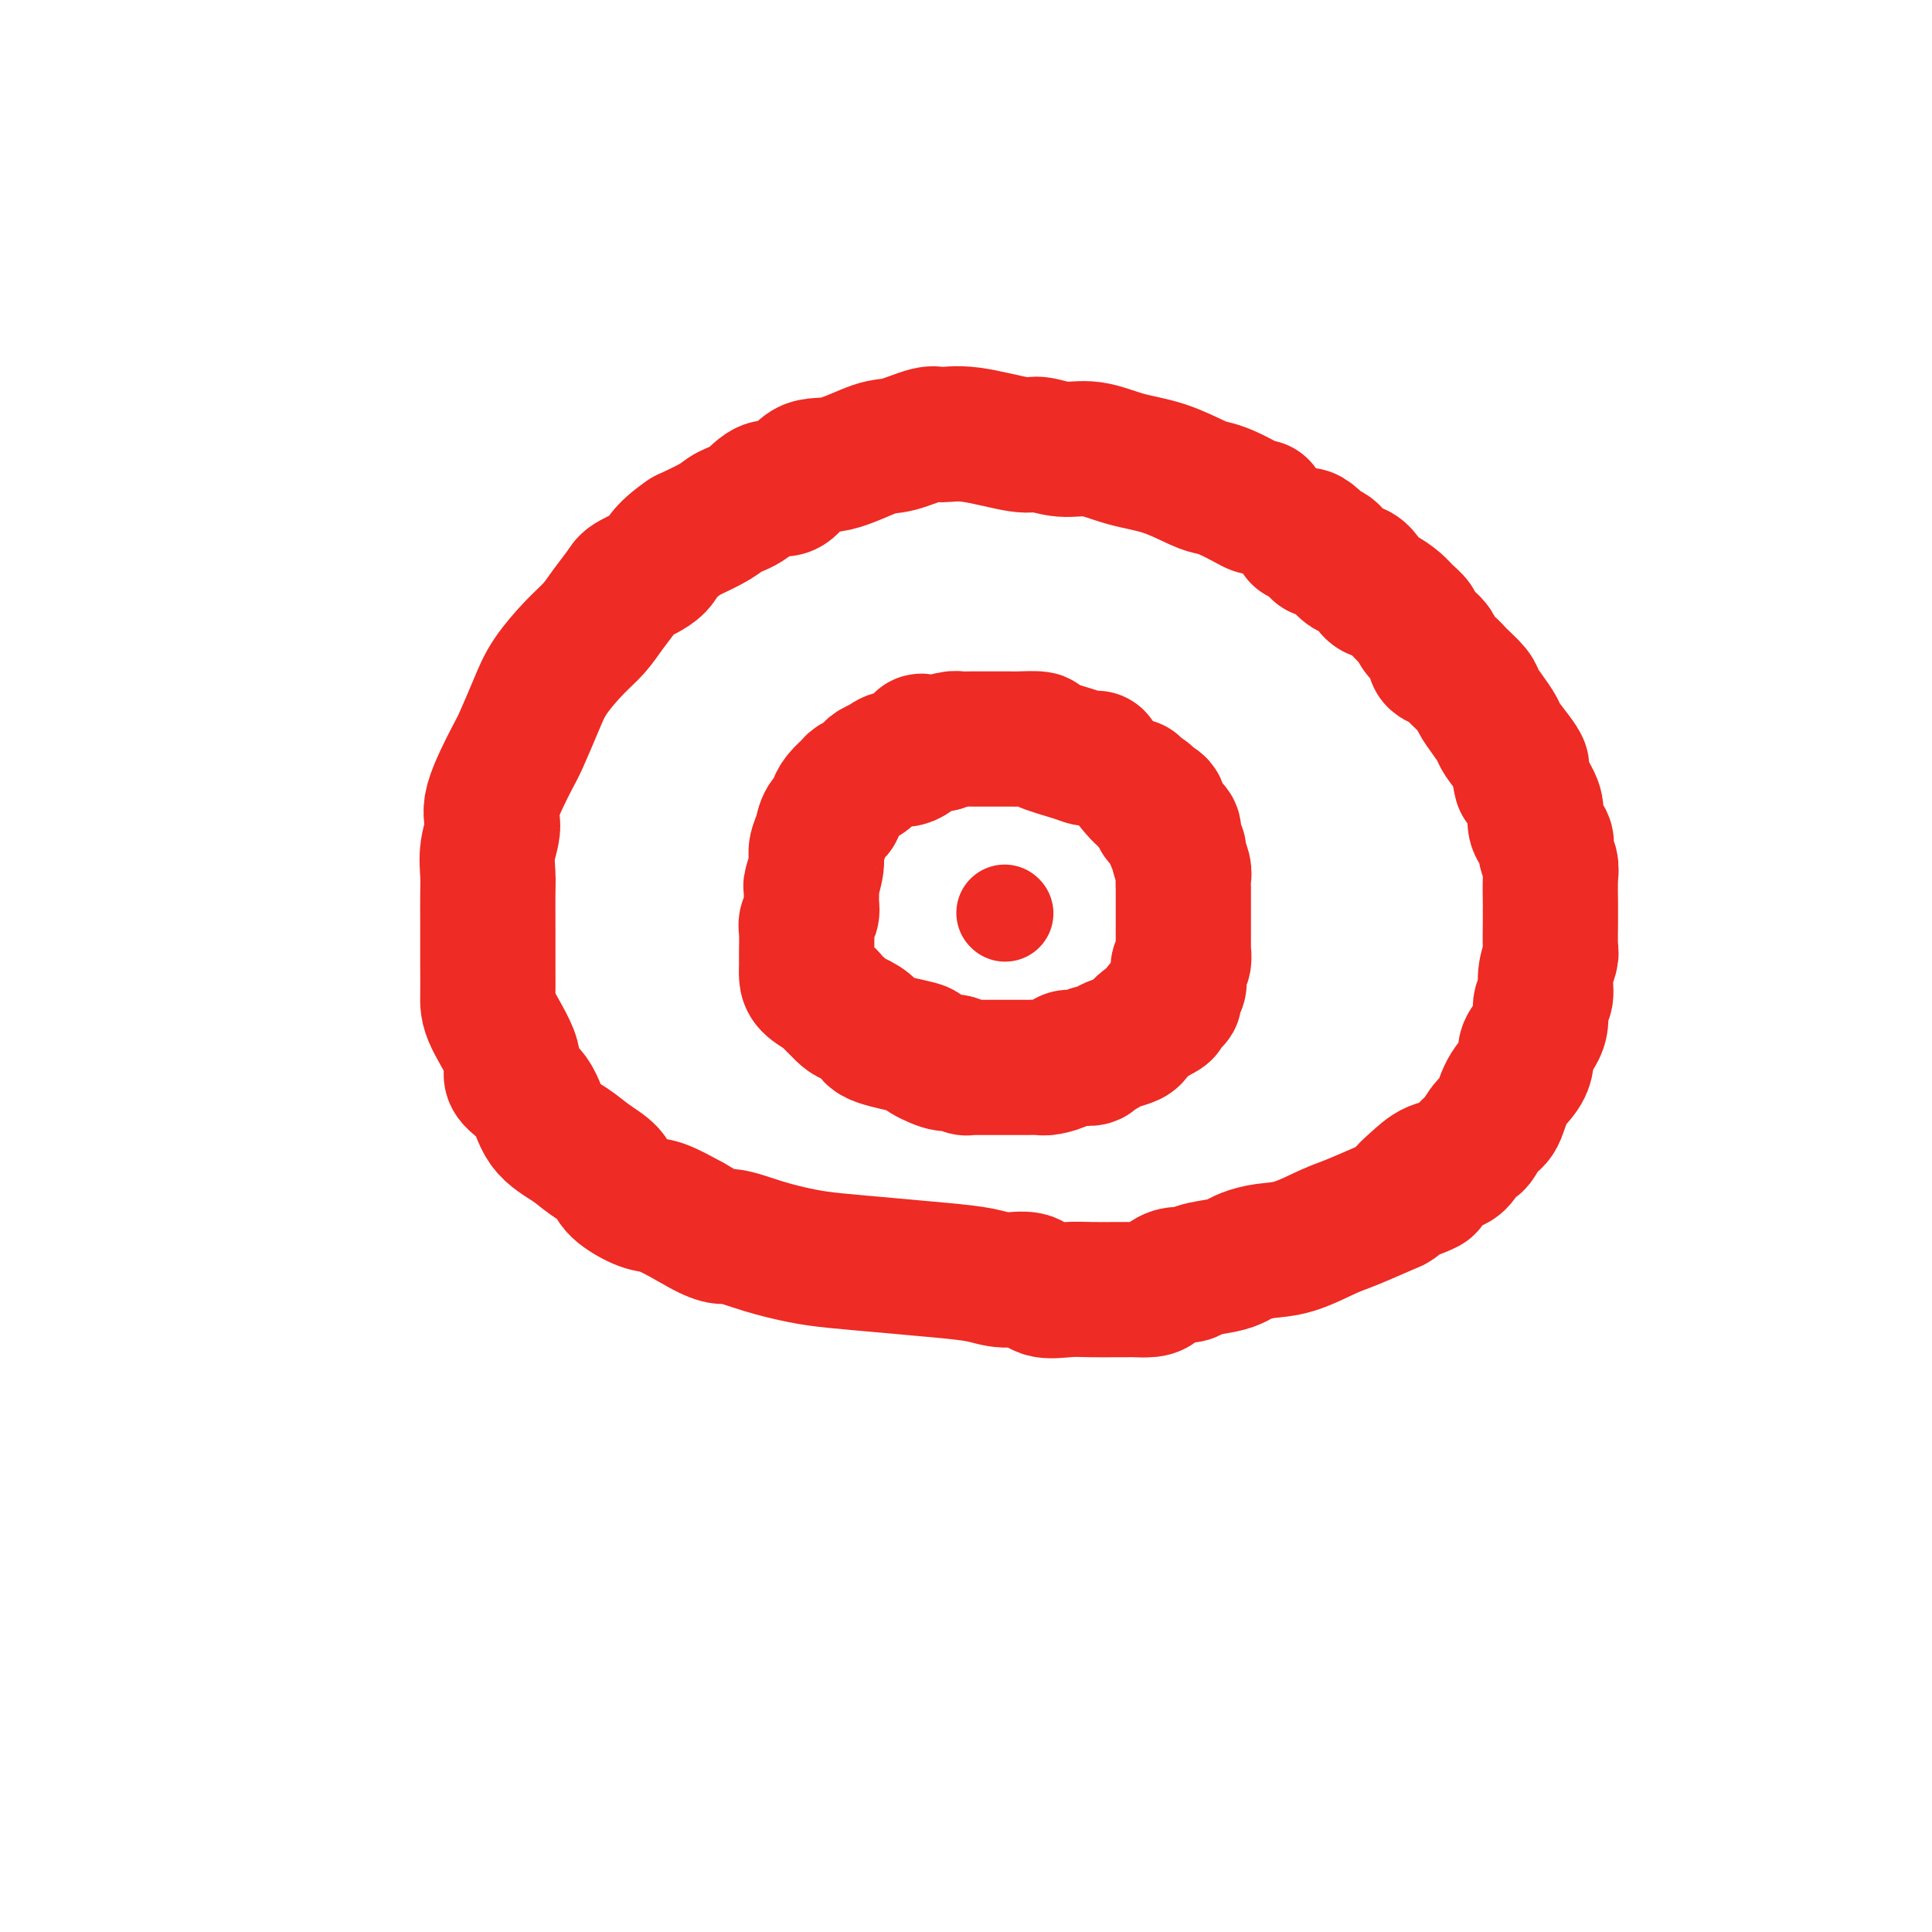 <svg viewBox='0 0 400 400' version='1.1' xmlns='http://www.w3.org/2000/svg' xmlns:xlink='http://www.w3.org/1999/xlink'><g fill='none' stroke='rgb(238,43,36)' stroke-width='28' stroke-linecap='round' stroke-linejoin='round'><path d='M261,105c-0.297,0.060 -0.593,0.120 -1,0c-0.407,-0.120 -0.924,-0.420 -2,-1c-1.076,-0.580 -2.712,-1.439 -4,-2c-1.288,-0.561 -2.230,-0.824 -3,-1c-0.770,-0.176 -1.369,-0.267 -3,-1c-1.631,-0.733 -4.293,-2.110 -7,-3c-2.707,-0.890 -5.460,-1.294 -8,-2c-2.540,-0.706 -4.867,-1.713 -7,-2c-2.133,-0.287 -4.074,0.148 -6,0c-1.926,-0.148 -3.839,-0.879 -5,-1c-1.161,-0.121 -1.570,0.367 -4,0c-2.430,-0.367 -6.880,-1.590 -10,-2c-3.120,-0.410 -4.910,-0.007 -6,0c-1.090,0.007 -1.481,-0.380 -3,0c-1.519,0.380 -4.166,1.529 -6,2c-1.834,0.471 -2.853,0.263 -5,1c-2.147,0.737 -5.420,2.417 -8,3c-2.580,0.583 -4.466,0.067 -6,1c-1.534,0.933 -2.715,3.313 -4,4c-1.285,0.687 -2.673,-0.319 -4,0c-1.327,0.319 -2.593,1.962 -4,3c-1.407,1.038 -2.956,1.472 -4,2c-1.044,0.528 -1.584,1.151 -3,2c-1.416,0.849 -3.708,1.925 -6,3'/><path d='M142,111c-4.945,3.362 -4.808,4.766 -6,6c-1.192,1.234 -3.713,2.299 -5,3c-1.287,0.701 -1.338,1.040 -2,2c-0.662,0.960 -1.933,2.543 -3,4c-1.067,1.457 -1.928,2.789 -3,4c-1.072,1.211 -2.353,2.299 -4,4c-1.647,1.701 -3.658,4.013 -5,6c-1.342,1.987 -2.015,3.650 -3,6c-0.985,2.350 -2.282,5.386 -3,7c-0.718,1.614 -0.858,1.804 -2,4c-1.142,2.196 -3.287,6.398 -4,9c-0.713,2.602 0.005,3.604 0,5c-0.005,1.396 -0.733,3.186 -1,5c-0.267,1.814 -0.071,3.652 0,5c0.071,1.348 0.019,2.205 0,4c-0.019,1.795 -0.006,4.527 0,6c0.006,1.473 0.003,1.686 0,3c-0.003,1.314 -0.008,3.730 0,6c0.008,2.270 0.029,4.394 0,6c-0.029,1.606 -0.110,2.695 1,5c1.110,2.305 3.409,5.828 4,8c0.591,2.172 -0.528,2.993 0,4c0.528,1.007 2.702,2.198 4,4c1.298,1.802 1.720,4.214 3,6c1.280,1.786 3.417,2.945 5,4c1.583,1.055 2.613,2.007 4,3c1.387,0.993 3.131,2.026 4,3c0.869,0.974 0.862,1.890 2,3c1.138,1.110 3.422,2.414 5,3c1.578,0.586 2.451,0.453 4,1c1.549,0.547 3.775,1.773 6,3'/><path d='M143,253c6.138,3.681 6.482,2.884 8,3c1.518,0.116 4.209,1.144 7,2c2.791,0.856 5.681,1.538 8,2c2.319,0.462 4.068,0.702 7,1c2.932,0.298 7.047,0.652 11,1c3.953,0.348 7.742,0.689 11,1c3.258,0.311 5.984,0.591 8,1c2.016,0.409 3.321,0.947 5,1c1.679,0.053 3.731,-0.378 5,0c1.269,0.378 1.754,1.565 3,2c1.246,0.435 3.251,0.116 5,0c1.749,-0.116 3.240,-0.031 5,0c1.760,0.031 3.788,0.009 5,0c1.212,-0.009 1.608,-0.004 2,0c0.392,0.004 0.779,0.007 1,0c0.221,-0.007 0.276,-0.026 1,0c0.724,0.026 2.116,0.095 3,0c0.884,-0.095 1.258,-0.354 2,-1c0.742,-0.646 1.851,-1.679 3,-2c1.149,-0.321 2.337,0.069 3,0c0.663,-0.069 0.801,-0.596 2,-1c1.199,-0.404 3.458,-0.684 5,-1c1.542,-0.316 2.366,-0.669 3,-1c0.634,-0.331 1.078,-0.640 2,-1c0.922,-0.360 2.321,-0.773 4,-1c1.679,-0.227 3.640,-0.270 6,-1c2.360,-0.730 5.121,-2.149 7,-3c1.879,-0.851 2.875,-1.135 5,-2c2.125,-0.865 5.380,-2.310 7,-3c1.620,-0.690 1.606,-0.626 2,-1c0.394,-0.374 1.197,-1.187 2,-2'/><path d='M291,247c8.414,-3.019 2.950,-0.566 1,0c-1.950,0.566 -0.386,-0.756 1,-2c1.386,-1.244 2.594,-2.411 4,-3c1.406,-0.589 3.010,-0.599 4,-1c0.990,-0.401 1.368,-1.193 2,-2c0.632,-0.807 1.519,-1.629 2,-2c0.481,-0.371 0.556,-0.290 1,-1c0.444,-0.710 1.258,-2.210 2,-3c0.742,-0.790 1.412,-0.868 2,-2c0.588,-1.132 1.092,-3.317 2,-5c0.908,-1.683 2.219,-2.862 3,-4c0.781,-1.138 1.031,-2.234 1,-3c-0.031,-0.766 -0.344,-1.201 0,-2c0.344,-0.799 1.345,-1.963 2,-3c0.655,-1.037 0.964,-1.949 1,-3c0.036,-1.051 -0.201,-2.243 0,-3c0.201,-0.757 0.838,-1.080 1,-2c0.162,-0.920 -0.153,-2.436 0,-4c0.153,-1.564 0.773,-3.175 1,-4c0.227,-0.825 0.060,-0.865 0,-2c-0.060,-1.135 -0.015,-3.367 0,-5c0.015,-1.633 -0.000,-2.668 0,-3c0.000,-0.332 0.016,0.039 0,-1c-0.016,-1.039 -0.065,-3.489 0,-5c0.065,-1.511 0.242,-2.084 0,-3c-0.242,-0.916 -0.904,-2.174 -1,-3c-0.096,-0.826 0.375,-1.221 0,-2c-0.375,-0.779 -1.595,-1.941 -2,-3c-0.405,-1.059 0.006,-2.016 0,-3c-0.006,-0.984 -0.430,-1.995 -1,-3c-0.570,-1.005 -1.285,-2.002 -2,-3'/><path d='M315,162c-0.914,-3.247 -0.198,-2.865 0,-3c0.198,-0.135 -0.122,-0.789 -1,-2c-0.878,-1.211 -2.313,-2.981 -3,-4c-0.687,-1.019 -0.625,-1.288 -1,-2c-0.375,-0.712 -1.189,-1.868 -2,-3c-0.811,-1.132 -1.621,-2.240 -2,-3c-0.379,-0.760 -0.327,-1.173 -1,-2c-0.673,-0.827 -2.072,-2.069 -3,-3c-0.928,-0.931 -1.384,-1.552 -2,-2c-0.616,-0.448 -1.393,-0.725 -2,-1c-0.607,-0.275 -1.045,-0.549 -1,-1c0.045,-0.451 0.571,-1.079 0,-2c-0.571,-0.921 -2.240,-2.135 -3,-3c-0.760,-0.865 -0.612,-1.382 -1,-2c-0.388,-0.618 -1.311,-1.339 -2,-2c-0.689,-0.661 -1.144,-1.263 -2,-2c-0.856,-0.737 -2.112,-1.607 -3,-2c-0.888,-0.393 -1.407,-0.307 -2,-1c-0.593,-0.693 -1.261,-2.165 -2,-3c-0.739,-0.835 -1.551,-1.032 -2,-1c-0.449,0.032 -0.535,0.294 -1,0c-0.465,-0.294 -1.308,-1.144 -2,-2c-0.692,-0.856 -1.232,-1.718 -2,-2c-0.768,-0.282 -1.765,0.015 -2,0c-0.235,-0.015 0.291,-0.344 0,-1c-0.291,-0.656 -1.397,-1.640 -2,-2c-0.603,-0.360 -0.701,-0.097 -1,0c-0.299,0.097 -0.800,0.028 -1,0c-0.200,-0.028 -0.100,-0.014 0,0'/><path d='M227,157c-0.442,0.004 -0.883,0.009 -1,0c-0.117,-0.009 0.092,-0.031 0,0c-0.092,0.031 -0.484,0.113 -1,0c-0.516,-0.113 -1.156,-0.423 -3,-1c-1.844,-0.577 -4.892,-1.423 -6,-2c-1.108,-0.577 -0.275,-0.887 -1,-1c-0.725,-0.113 -3.007,-0.030 -4,0c-0.993,0.030 -0.698,0.008 -1,0c-0.302,-0.008 -1.202,-0.002 -2,0c-0.798,0.002 -1.495,0.001 -2,0c-0.505,-0.001 -0.817,0.000 -1,0c-0.183,-0.000 -0.237,-0.001 -1,0c-0.763,0.001 -2.235,0.003 -3,0c-0.765,-0.003 -0.824,-0.011 -1,0c-0.176,0.011 -0.471,0.041 -1,0c-0.529,-0.041 -1.294,-0.155 -2,0c-0.706,0.155 -1.353,0.577 -2,1'/><path d='M195,154c-5.716,-0.650 -4.008,-0.774 -4,0c0.008,0.774 -1.686,2.445 -3,3c-1.314,0.555 -2.249,-0.006 -3,0c-0.751,0.006 -1.319,0.579 -2,1c-0.681,0.421 -1.477,0.689 -2,1c-0.523,0.311 -0.773,0.663 -1,1c-0.227,0.337 -0.429,0.657 -1,1c-0.571,0.343 -1.510,0.707 -2,1c-0.490,0.293 -0.530,0.514 -1,1c-0.470,0.486 -1.368,1.235 -2,2c-0.632,0.765 -0.996,1.545 -1,2c-0.004,0.455 0.354,0.584 0,1c-0.354,0.416 -1.419,1.117 -2,2c-0.581,0.883 -0.677,1.947 -1,3c-0.323,1.053 -0.871,2.096 -1,3c-0.129,0.904 0.163,1.670 0,3c-0.163,1.330 -0.779,3.225 -1,4c-0.221,0.775 -0.045,0.432 0,1c0.045,0.568 -0.040,2.047 0,3c0.040,0.953 0.207,1.379 0,2c-0.207,0.621 -0.788,1.438 -1,2c-0.212,0.562 -0.057,0.871 0,2c0.057,1.129 0.015,3.079 0,4c-0.015,0.921 -0.003,0.813 0,1c0.003,0.187 -0.003,0.670 0,1c0.003,0.330 0.013,0.507 0,1c-0.013,0.493 -0.051,1.301 0,2c0.051,0.699 0.189,1.291 1,2c0.811,0.709 2.295,1.537 3,2c0.705,0.463 0.630,0.561 1,1c0.370,0.439 1.185,1.220 2,2'/><path d='M174,209c1.578,1.748 2.023,1.619 3,2c0.977,0.381 2.485,1.272 3,2c0.515,0.728 0.036,1.291 2,2c1.964,0.709 6.370,1.562 8,2c1.630,0.438 0.483,0.461 1,1c0.517,0.539 2.697,1.594 4,2c1.303,0.406 1.728,0.161 2,0c0.272,-0.161 0.390,-0.239 1,0c0.610,0.239 1.711,0.796 2,1c0.289,0.204 -0.234,0.055 0,0c0.234,-0.055 1.224,-0.015 2,0c0.776,0.015 1.339,0.004 2,0c0.661,-0.004 1.422,-0.000 3,0c1.578,0.000 3.975,-0.003 5,0c1.025,0.003 0.680,0.011 1,0c0.320,-0.011 1.306,-0.042 2,0c0.694,0.042 1.098,0.156 2,0c0.902,-0.156 2.304,-0.582 3,-1c0.696,-0.418 0.686,-0.829 1,-1c0.314,-0.171 0.952,-0.101 2,0c1.048,0.101 2.506,0.234 3,0c0.494,-0.234 0.024,-0.836 0,-1c-0.024,-0.164 0.399,0.111 1,0c0.601,-0.111 1.380,-0.607 2,-1c0.620,-0.393 1.082,-0.682 2,-1c0.918,-0.318 2.293,-0.665 3,-1c0.707,-0.335 0.746,-0.657 1,-1c0.254,-0.343 0.722,-0.708 1,-1c0.278,-0.292 0.365,-0.512 1,-1c0.635,-0.488 1.817,-1.244 3,-2'/><path d='M240,210c2.139,-1.285 0.486,0.003 0,0c-0.486,-0.003 0.195,-1.296 1,-2c0.805,-0.704 1.733,-0.817 2,-1c0.267,-0.183 -0.125,-0.434 0,-1c0.125,-0.566 0.769,-1.445 1,-2c0.231,-0.555 0.048,-0.784 0,-1c-0.048,-0.216 0.040,-0.418 0,-1c-0.040,-0.582 -0.207,-1.544 0,-2c0.207,-0.456 0.787,-0.405 1,-1c0.213,-0.595 0.057,-1.835 0,-2c-0.057,-0.165 -0.015,0.744 0,0c0.015,-0.744 0.004,-3.141 0,-4c-0.004,-0.859 -0.001,-0.178 0,0c0.001,0.178 0.000,-0.146 0,-1c-0.000,-0.854 0.000,-2.237 0,-3c-0.000,-0.763 -0.000,-0.904 0,-1c0.000,-0.096 0.001,-0.146 0,-1c-0.001,-0.854 -0.004,-2.513 0,-3c0.004,-0.487 0.016,0.197 0,0c-0.016,-0.197 -0.061,-1.274 0,-2c0.061,-0.726 0.227,-1.101 0,-2c-0.227,-0.899 -0.849,-2.321 -1,-3c-0.151,-0.679 0.167,-0.616 0,-1c-0.167,-0.384 -0.819,-1.215 -1,-2c-0.181,-0.785 0.111,-1.523 0,-2c-0.111,-0.477 -0.624,-0.691 -1,-1c-0.376,-0.309 -0.616,-0.712 -1,-1c-0.384,-0.288 -0.911,-0.462 -1,-1c-0.089,-0.538 0.260,-1.439 0,-2c-0.260,-0.561 -1.130,-0.780 -2,-1'/><path d='M238,166c-1.188,-2.271 -0.659,-0.949 -1,-1c-0.341,-0.051 -1.553,-1.475 -2,-2c-0.447,-0.525 -0.128,-0.150 0,0c0.128,0.150 0.064,0.075 0,0'/></g>
<g fill='none' stroke='rgb(238,43,36)' stroke-width='20' stroke-linecap='round' stroke-linejoin='round'><path d='M208,189c0.000,0.000 0.100,0.100 0.1,0.1'/></g>
</svg>